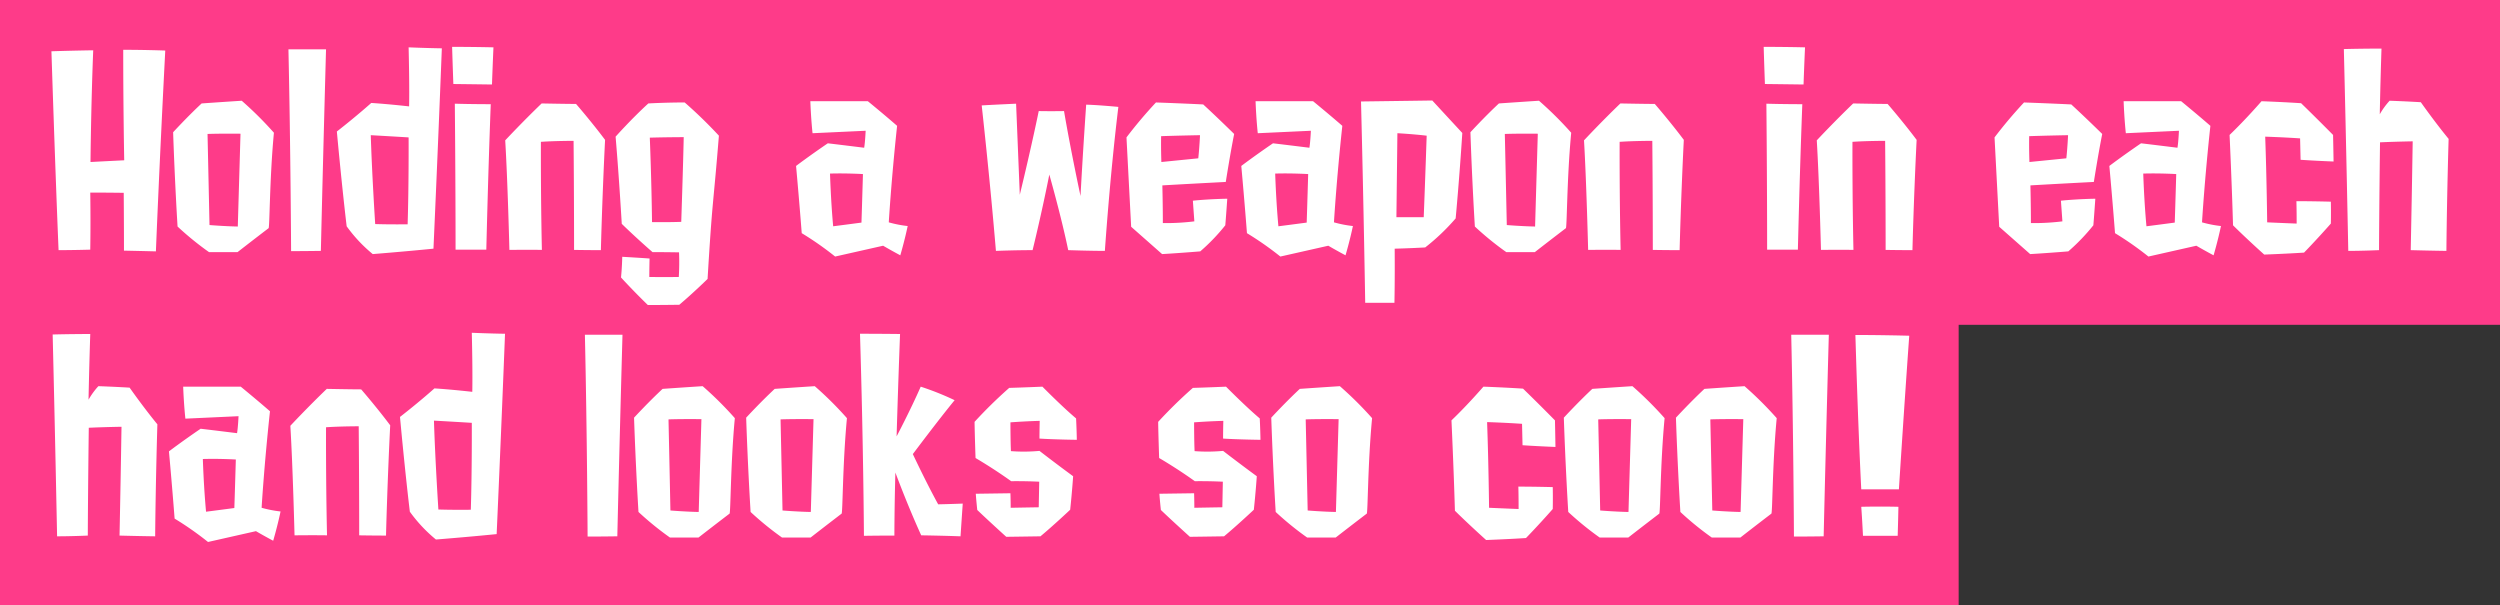 <svg xmlns="http://www.w3.org/2000/svg" width="508" height="123"><rect width="100%" height="100%" fill="#333333" stroke="none"/><path data-name="べた塗り 1190" d="M1917 1018h508v66h-110v57h-398v-123Z" transform="translate(-1917 -1018)" style="fill-rule:evenodd;fill:#fe3b89"/><path data-name="Holding a weapon in each hand looks so cool!" d="M1948.68 1069.08s.65-16.56 1.9-40.81c0 0-4.05-.15-8.54-.15 0 12.4.2 22.45.2 22.45-4.05.2-6.85.35-6.85.35s.1-11.3.55-22.7c0 0-3.89.05-8.49.2 0 0 .75 23.5 1.45 40.41 0 0 3.05 0 6.44-.1.1-6.1 0-11.6 0-11.6 3.15 0 6.8.05 6.8.05s.05 6.2.05 11.75c0 0 2.59.05 6.49.15Zm10.49-23.86c2.7-.1 6.7-.05 6.7-.05-.3 10.2-.55 18.86-.55 18.86-2.75-.05-5.75-.3-5.75-.3-.2-9.46-.4-18.51-.4-18.51Zm12.39 19.16c.25.25.2-9.96 1.1-19.41a73.661 73.661 0 0 0-6.54-6.5c-4.65.3-8.15.55-8.15.55-2.85 2.65-5.79 5.85-5.79 5.85.35 10.4.9 19.16.9 19.16a60.854 60.854 0 0 0 6.39 5.2h5.8c3.14-2.45 6.29-4.85 6.29-4.85Zm10.64 4.6c.5-21.36 1.05-40.96 1.05-40.96h-7.64c.44 20.1.54 41.01.54 41.01s2.6 0 6.05-.05Zm11.04-5.45s-.65-9.96-.9-18.06c0 0 4.45.25 7.69.45 0 0 .05 9.8-.2 17.66 0 0-3.49.05-6.59-.05Zm-.5 6.1s6.34-.5 12.34-1.1c0 0 .9-19.96 1.7-40.71-3.3-.05-6.75-.2-6.75-.2.2 8.25.1 12 .1 12s-3.89-.45-7.69-.7c0 0-2.95 2.65-6.99 5.8 0 0 .9 10 1.99 19.26a29.908 29.908 0 0 0 5.3 5.65Zm23.08-.9s.35-15.11.9-29.56c0 0-4.15 0-7.3-.1 0 0 .15 15.6.15 29.66h6.25Zm1.15-33.56c.15-4.25.3-7.55.3-7.55-4.25-.1-8.4-.1-8.4-.1.1 3.4.25 7.55.25 7.55 4.1.05 7.85.1 7.85.1Zm16.68 33.61c2.9.05 5.45.05 5.45.05s.25-10.35.85-22.41c-2.85-3.8-5.9-7.3-5.9-7.3-1.9 0-6.99-.1-6.99-.1-4.05 3.9-7.4 7.5-7.4 7.5.5 8.25.85 22.26.85 22.26 4.55-.05 6.6 0 6.6 0-.25-11.45-.2-21.96-.2-21.96 2.9-.2 6.64-.2 6.64-.2.1 10.71.1 22.16.1 22.16Zm22.28-22.91c-.1 5.3-.5 17.21-.5 17.21-2.69.1-5.94.05-5.94.05-.1-8.56-.45-17.16-.45-17.16 3.75-.1 6.89-.1 6.89-.1Zm4.85 28.81c1-16.7 1.1-14.25 2.3-29.11a93.17 93.17 0 0 0-6.95-6.75c-4.04 0-7.39.2-7.39.2-3.45 3.15-6.65 6.75-6.65 6.75.75 8.9 1.25 17.71 1.25 17.71 2.8 2.75 6.25 5.75 6.25 5.75 2.75 0 5.39.05 5.39.05a48.309 48.309 0 0 1-.05 5c-3.19.05-5.99 0-5.99 0 0-1.6.05-3.75.05-3.75-2.05-.15-5.55-.35-5.55-.35-.05 2.35-.25 4.2-.25 4.2 2.65 2.9 5.45 5.6 5.45 5.6 2.7 0 6.39-.05 6.39-.05 2.85-2.4 5.75-5.25 5.75-5.25Zm24.88-21.41c3.34-.1 6.69.1 6.69.1-.15 5.36-.3 9.86-.3 9.86-1.85.25-5.75.75-5.75.75-.49-5.4-.64-10.71-.64-10.71Zm10.79 14.66s1.35.8 3.49 1.95c0 0 .85-2.85 1.5-5.95a23.173 23.173 0 0 1-3.84-.75s.5-8.51 1.69-19.61c-2.69-2.35-5.94-5-5.94-5h-11.69c.15 3.9.45 6.5.45 6.5l10.79-.5s-.1 2.25-.3 3.45c-.05 0-4-.5-7.39-.9-3.75 2.55-6.45 4.6-6.45 4.6.7 7.71 1.15 13.66 1.15 13.66a63.234 63.234 0 0 1 6.79 4.75Zm37.61.9s4.4.15 7.45.15c0 0 1-14.96 2.74-29.26 0 0-4.19-.4-6.54-.45 0 0-.65 9.25-1.15 18.56 0 0-2-9.31-3.35-17.26 0 0-2.35.05-5.14 0 0 0-1.35 6.7-3.85 17.01l-.75-18.51s-4.45.2-6.99.35c0 0 1.65 14.7 2.89 29.56 0 0 3.75-.15 7.45-.15 0 0 1.8-7.25 3.4-15.36 0 0 2.44 8.56 3.84 15.36Zm18.93-17.91s-.1-2.6-.05-5.25c0 0 2.55-.1 7.9-.2 0 0-.1 2.35-.35 4.7Zm12.99 12.86s.15-1.75.4-5.4c0 0-3.59.05-6.99.4l.3 4.2a47.2 47.2 0 0 1-6.4.35c0-3.75-.1-7.66-.1-7.66s5.15-.3 12.89-.7c0 0 .85-5.45 1.7-9.75 0 0-3.35-3.3-6.29-6 0 0-3.95-.2-9.6-.4a91.853 91.853 0 0 0-5.99 7.1l.95 18.16 6.29 5.55s2.8-.15 7.75-.55a39.55 39.55 0 0 0 5.09-5.3Zm10.14-10.51c3.35-.1 6.7.1 6.7.1-.15 5.36-.3 9.86-.3 9.86-1.85.25-5.75.75-5.75.75-.5-5.4-.65-10.71-.65-10.71Zm10.79 14.66s1.35.8 3.5 1.95c0 0 .85-2.85 1.5-5.95a23.553 23.553 0 0 1-3.85-.75s.5-8.51 1.7-19.61c-2.7-2.35-5.94-5-5.94-5h-11.69c.15 3.9.45 6.5.45 6.5l10.79-.5s-.1 2.25-.3 3.45c-.05 0-4-.5-7.4-.9-3.74 2.55-6.44 4.6-6.44 4.6.7 7.71 1.15 13.66 1.15 13.66a64.483 64.483 0 0 1 6.79 4.75Zm14.04-22.86s2.9.15 5.95.5c0 0-.3 9-.6 16.56h-5.55c.1-8.26.2-17.06.2-17.06Zm5.65 23.21a43.528 43.528 0 0 0 6.19-5.9s.75-7.96 1.35-17.36c0 0-3.15-3.4-6.1-6.6 0 0-6.64.1-14.48.2.55 22.01.85 40.91.85 40.91h5.94s.1-4.4.05-11c0 0 2.55-.05 6.2-.25Zm16.18-23.06c2.7-.1 6.7-.05 6.7-.05-.3 10.2-.55 18.86-.55 18.86-2.75-.05-5.75-.3-5.75-.3-.2-9.46-.4-18.51-.4-18.51Zm12.39 19.16c.25.25.2-9.96 1.1-19.41a73.03 73.03 0 0 0-6.55-6.5c-4.64.3-8.14.55-8.14.55-2.85 2.65-5.79 5.85-5.79 5.85.35 10.4.9 19.16.9 19.16a60.854 60.854 0 0 0 6.39 5.2h5.8c3.14-2.45 6.29-4.85 6.29-4.85Zm17.68 4.4c2.9.05 5.45.05 5.45.05s.25-10.35.85-22.41c-2.85-3.8-5.9-7.3-5.9-7.3-1.89 0-6.99-.1-6.99-.1-4.05 3.9-7.39 7.5-7.39 7.5.49 8.25.84 22.26.84 22.26 4.55-.05 6.6 0 6.6 0-.25-11.45-.2-21.96-.2-21.96 2.9-.2 6.64-.2 6.64-.2.1 10.71.1 22.16.1 22.16Zm29.48-.05s.35-15.11.9-29.56c0 0-4.15 0-7.3-.1 0 0 .15 15.6.15 29.66h6.25Zm1.15-33.56c.15-4.25.3-7.55.3-7.55-4.25-.1-8.4-.1-8.4-.1.1 3.4.25 7.55.25 7.55 4.1.05 7.85.1 7.85.1Zm16.68 33.61c2.9.05 5.45.05 5.45.05s.25-10.35.85-22.41c-2.85-3.8-5.9-7.3-5.9-7.3-1.9 0-6.99-.1-6.99-.1-4.05 3.9-7.4 7.5-7.4 7.5.5 8.25.85 22.26.85 22.26 4.55-.05 6.6 0 6.6 0-.25-11.45-.2-21.96-.2-21.96 2.89-.2 6.64-.2 6.64-.2.1 10.71.1 22.16.1 22.16Zm29.22-17.86s-.1-2.6-.05-5.25c0 0 2.55-.1 7.9-.2 0 0-.1 2.35-.35 4.7Zm12.99 12.86s.15-1.75.4-5.4c0 0-3.59.05-6.99.4l.3 4.2a47.2 47.2 0 0 1-6.4.35c0-3.75-.1-7.66-.1-7.66s5.15-.3 12.89-.7c0 0 .85-5.45 1.7-9.75 0 0-3.35-3.3-6.29-6 0 0-3.95-.2-9.6-.4a91.853 91.853 0 0 0-5.99 7.1l.95 18.16 6.29 5.55s2.8-.15 7.75-.55a40.261 40.261 0 0 0 5.09-5.3Zm10.14-10.51c3.35-.1 6.7.1 6.7.1-.15 5.36-.3 9.86-.3 9.86-1.85.25-5.75.75-5.75.75-.5-5.4-.65-10.71-.65-10.71Zm10.79 14.66s1.35.8 3.5 1.95c0 0 .85-2.85 1.5-5.95a23.553 23.553 0 0 1-3.85-.75s.5-8.51 1.7-19.61c-2.7-2.35-5.94-5-5.94-5h-11.69c.15 3.9.45 6.5.45 6.5l10.79-.5s-.1 2.25-.3 3.45c-.05 0-4-.5-7.4-.9-3.74 2.55-6.44 4.6-6.44 4.6.7 7.71 1.15 13.66 1.15 13.66a64.483 64.483 0 0 1 6.79 4.75Zm27.78-22.51s-3.35-3.4-6.5-6.45c0 0-3.79-.25-8.04-.4 0 0-3.1 3.6-6.49 6.85 0 0 .45 9.6.7 18.36 0 0 2.34 2.35 6.34 5.95 0 0 4.2-.15 8.09-.4 0 0 2.45-2.5 5.45-5.9 0 0 .05-2 0-4.45 0 0-3.65-.1-7-.1 0 0 .05 1.5.05 4.55 0 0-2.69-.1-5.99-.25 0 0-.1-9.01-.4-17.41 0 0 3.4.1 7.09.35l.1 4.35s2.85.2 6.7.35c0 0-.05-3.25-.1-5.4Zm15.78 23.41c3.6.1 7.25.15 7.25.15.1-11.35.45-22.76.45-22.76-2.8-3.4-5.65-7.45-5.65-7.45-3.3-.2-6.34-.3-6.34-.3a14.975 14.975 0 0 0-2 2.75s.1-5.65.35-13.35c0 0-3.8 0-7.65.1.45 18.15.9 41.01.9 41.01 2.95 0 6.25-.15 6.25-.15.05-10.6.2-21.91.2-21.91 3.4-.15 6.64-.2 6.64-.2a4667 4667 0 0 1-.4 22.11Zm-465.57 58c3.59.1 7.24.15 7.24.15.1-11.35.45-22.76.45-22.76-2.8-3.4-5.64-7.45-5.64-7.45-3.3-.2-6.35-.3-6.35-.3a14.975 14.975 0 0 0-2 2.75s.1-5.65.35-13.35c0 0-3.79 0-7.64.1.45 18.15.9 41.01.9 41.01 2.95 0 6.24-.15 6.24-.15.05-10.6.2-21.91.2-21.91 3.4-.15 6.65-.2 6.65-.2a4667 4667 0 0 1-.4 22.11Zm16.93-15.56c3.35-.1 6.7.1 6.7.1-.15 5.36-.3 9.86-.3 9.86-1.85.25-5.75.75-5.75.75-.5-5.4-.65-10.71-.65-10.71Zm10.79 14.66s1.35.8 3.5 1.95c0 0 .85-2.85 1.5-5.95a23.553 23.553 0 0 1-3.85-.75s.5-8.51 1.7-19.61c-2.7-2.35-5.94-5-5.94-5h-11.7c.15 3.9.45 6.5.45 6.5l10.8-.5s-.1 2.25-.3 3.45c-.05 0-4-.5-7.4-.9-3.75 2.55-6.44 4.6-6.44 4.6.7 7.71 1.15 13.66 1.15 13.66a64.483 64.483 0 0 1 6.79 4.75Zm20.98.85c2.9.05 5.45.05 5.45.05s.25-10.35.85-22.41c-2.85-3.8-5.9-7.3-5.9-7.3-1.9 0-6.99-.1-6.99-.1-4.05 3.9-7.4 7.5-7.4 7.5.5 8.25.85 22.26.85 22.26 4.55-.05 6.6 0 6.6 0-.25-11.45-.2-21.96-.2-21.96 2.9-.2 6.64-.2 6.64-.2.1 10.71.1 22.16.1 22.16Zm16.09-5.25s-.65-9.96-.9-18.06c0 0 4.45.25 7.69.45 0 0 .05 9.8-.2 17.66 0 0-3.49.05-6.59-.05Zm-.5 6.1s6.34-.5 12.34-1.1c0 0 .9-19.96 1.7-40.71-3.3-.05-6.75-.2-6.75-.2.2 8.25.1 12 .1 12s-3.89-.45-7.69-.7c0 0-2.95 2.65-7 5.8 0 0 .9 10 2 19.26a29.908 29.908 0 0 0 5.3 5.65Zm36.86-.65c.5-21.36 1.05-40.96 1.05-40.96h-7.64c.45 20.1.55 41.01.55 41.01s2.6 0 6.04-.05Zm10.4-23.76c2.69-.1 6.69-.05 6.69-.05-.3 10.2-.55 18.86-.55 18.86-2.75-.05-5.75-.3-5.75-.3-.19-9.46-.39-18.51-.39-18.51Zm12.39 19.16c.25.25.2-9.96 1.09-19.41a72.17 72.17 0 0 0-6.54-6.5c-4.65.3-8.14.55-8.14.55-2.85 2.65-5.8 5.85-5.8 5.85.35 10.4.9 19.16.9 19.16a61.531 61.531 0 0 0 6.4 5.2h5.79c3.15-2.45 6.3-4.85 6.3-4.85Zm10.38-19.16c2.7-.1 6.7-.05 6.7-.05-.3 10.2-.55 18.86-.55 18.86-2.75-.05-5.75-.3-5.75-.3-.2-9.46-.4-18.51-.4-18.51Zm12.39 19.16c.25.25.2-9.96 1.1-19.41a72.17 72.17 0 0 0-6.54-6.5c-4.65.3-8.14.55-8.14.55-2.85 2.65-5.8 5.85-5.8 5.85.35 10.4.9 19.16.9 19.16a62.06 62.06 0 0 0 6.39 5.2h5.8c3.15-2.45 6.29-4.85 6.29-4.85Zm24.18 4.6s.2-3 .45-6.65c0 0-2.55.1-4.99.15-2.55-4.65-5.15-10.21-5.15-10.21s5.05-6.75 8.49-10.95a56.973 56.973 0 0 0-6.89-2.75c-2.1 4.8-4.9 10.1-4.9 10.1s.25-8.85.7-20.8c0 0-3.94-.05-8.14-.05.7 22.9.8 41.06.8 41.06s2.6-.05 6.19-.05c0 0 0-5.5.2-12.81 0 0 2.4 6.51 5.25 12.76 0 0 3.85.05 7.99.2Zm23.48-23.96c-2.8-2.35-6.84-6.45-6.84-6.45-3.4.15-6.75.25-6.75.25a93.374 93.374 0 0 0-7.04 6.9c.05 3.15.2 7.35.2 7.35s3.54 2.05 7.24 4.71c0 0 2.45-.05 5.7.1l-.1 5.2c-3.05.05-5.7.1-5.7.1 0-1.45-.05-2.95-.05-2.95l-7.04.1c.1 1.5.3 3.3.3 3.3 2.35 2.25 5.89 5.45 5.89 5.45 3.85-.05 6.95-.1 6.95-.1 2.65-2.2 6.04-5.4 6.04-5.4.4-3.75.6-6.81.6-6.81-3.55-2.6-6.84-5.15-6.84-5.15a34.66 34.66 0 0 1-5.8.05c-.1-2.3-.1-5.85-.1-5.85 3.5-.25 5.95-.3 5.95-.3-.05 1.95-.05 3.6-.05 3.6 3.24.2 7.59.25 7.59.25-.05-2.6-.15-4.35-.15-4.35Zm37.32 0c-2.8-2.35-6.85-6.45-6.85-6.45-3.39.15-6.74.25-6.74.25a94.437 94.437 0 0 0-7.05 6.9c.05 3.15.2 7.35.2 7.35s3.55 2.05 7.25 4.71c0 0 2.45-.05 5.69.1l-.1 5.2c-3.04.05-5.69.1-5.69.1 0-1.45-.05-2.95-.05-2.95l-7.05.1c.1 1.5.3 3.3.3 3.3 2.35 2.25 5.9 5.45 5.9 5.45 3.85-.05 6.94-.1 6.94-.1 2.65-2.2 6.05-5.4 6.05-5.4.4-3.75.6-6.81.6-6.81-3.55-2.6-6.85-5.15-6.85-5.15a34.555 34.555 0 0 1-5.79.05c-.1-2.3-.1-5.85-.1-5.85 3.5-.25 5.94-.3 5.94-.3-.05 1.95-.05 3.6-.05 3.6 3.25.2 7.6.25 7.6.25-.05-2.6-.15-4.35-.15-4.35Zm9.34.2c2.7-.1 6.69-.05 6.69-.05-.3 10.2-.55 18.86-.55 18.86-2.75-.05-5.74-.3-5.74-.3-.2-9.46-.4-18.51-.4-18.51Zm12.39 19.16c.25.25.2-9.96 1.1-19.41a73.03 73.03 0 0 0-6.55-6.5c-4.64.3-8.14.55-8.14.55-2.85 2.65-5.8 5.85-5.8 5.85.35 10.4.9 19.16.9 19.16a61.531 61.531 0 0 0 6.4 5.2h5.79c3.15-2.45 6.3-4.85 6.3-4.85Zm38.26-18.96s-3.34-3.4-6.49-6.45c0 0-3.8-.25-8.05-.4 0 0-3.09 3.6-6.49 6.85 0 0 .45 9.6.7 18.36 0 0 2.35 2.35 6.34 5.95 0 0 4.2-.15 8.1-.4 0 0 2.45-2.5 5.44-5.9 0 0 .05-2 0-4.45 0 0-3.64-.1-6.99-.1 0 0 .05 1.5.05 4.55 0 0-2.7-.1-6-.25 0 0-.1-9.01-.4-17.41 0 0 3.4.1 7.1.35l.1 4.35s2.85.2 6.69.35c0 0-.05-3.25-.1-5.4Zm8.79-.2c2.7-.1 6.7-.05 6.7-.05-.3 10.2-.55 18.86-.55 18.86-2.75-.05-5.75-.3-5.75-.3-.2-9.46-.4-18.51-.4-18.51Zm12.39 19.16c.25.25.2-9.96 1.1-19.41a73.661 73.661 0 0 0-6.54-6.5c-4.65.3-8.15.55-8.15.55-2.84 2.65-5.79 5.85-5.79 5.85.35 10.4.9 19.16.9 19.16a62.06 62.06 0 0 0 6.39 5.2h5.8c3.15-2.45 6.29-4.85 6.29-4.85Zm10.39-19.16c2.7-.1 6.7-.05 6.7-.05-.3 10.2-.55 18.86-.55 18.86-2.75-.05-5.75-.3-5.75-.3-.2-9.46-.4-18.51-.4-18.51Zm12.39 19.16c.25.25.2-9.96 1.1-19.41a73.661 73.661 0 0 0-6.54-6.5c-4.65.3-8.15.55-8.15.55-2.84 2.65-5.79 5.85-5.79 5.85.35 10.4.9 19.16.9 19.16a60.854 60.854 0 0 0 6.39 5.2h5.8c3.14-2.45 6.29-4.85 6.29-4.85Zm10.64 4.6c.5-21.36 1.05-40.96 1.05-40.96h-7.64c.45 20.1.55 41.01.55 41.01s2.59 0 6.04-.05Zm15.04-.1c.1-3.05.15-5.9.15-5.9-3.95-.1-7.55 0-7.55 0 .2 2.75.35 5.9.35 5.9h7.05Zm.25-9.45s.95-15.06 2.1-31.21c0 0-5.45-.15-10.94-.15 0 0 .49 17.55 1.19 31.36h7.65Z" transform="translate(-1917 -1018)" style="fill:#fff;fill-rule:evenodd"/></svg>